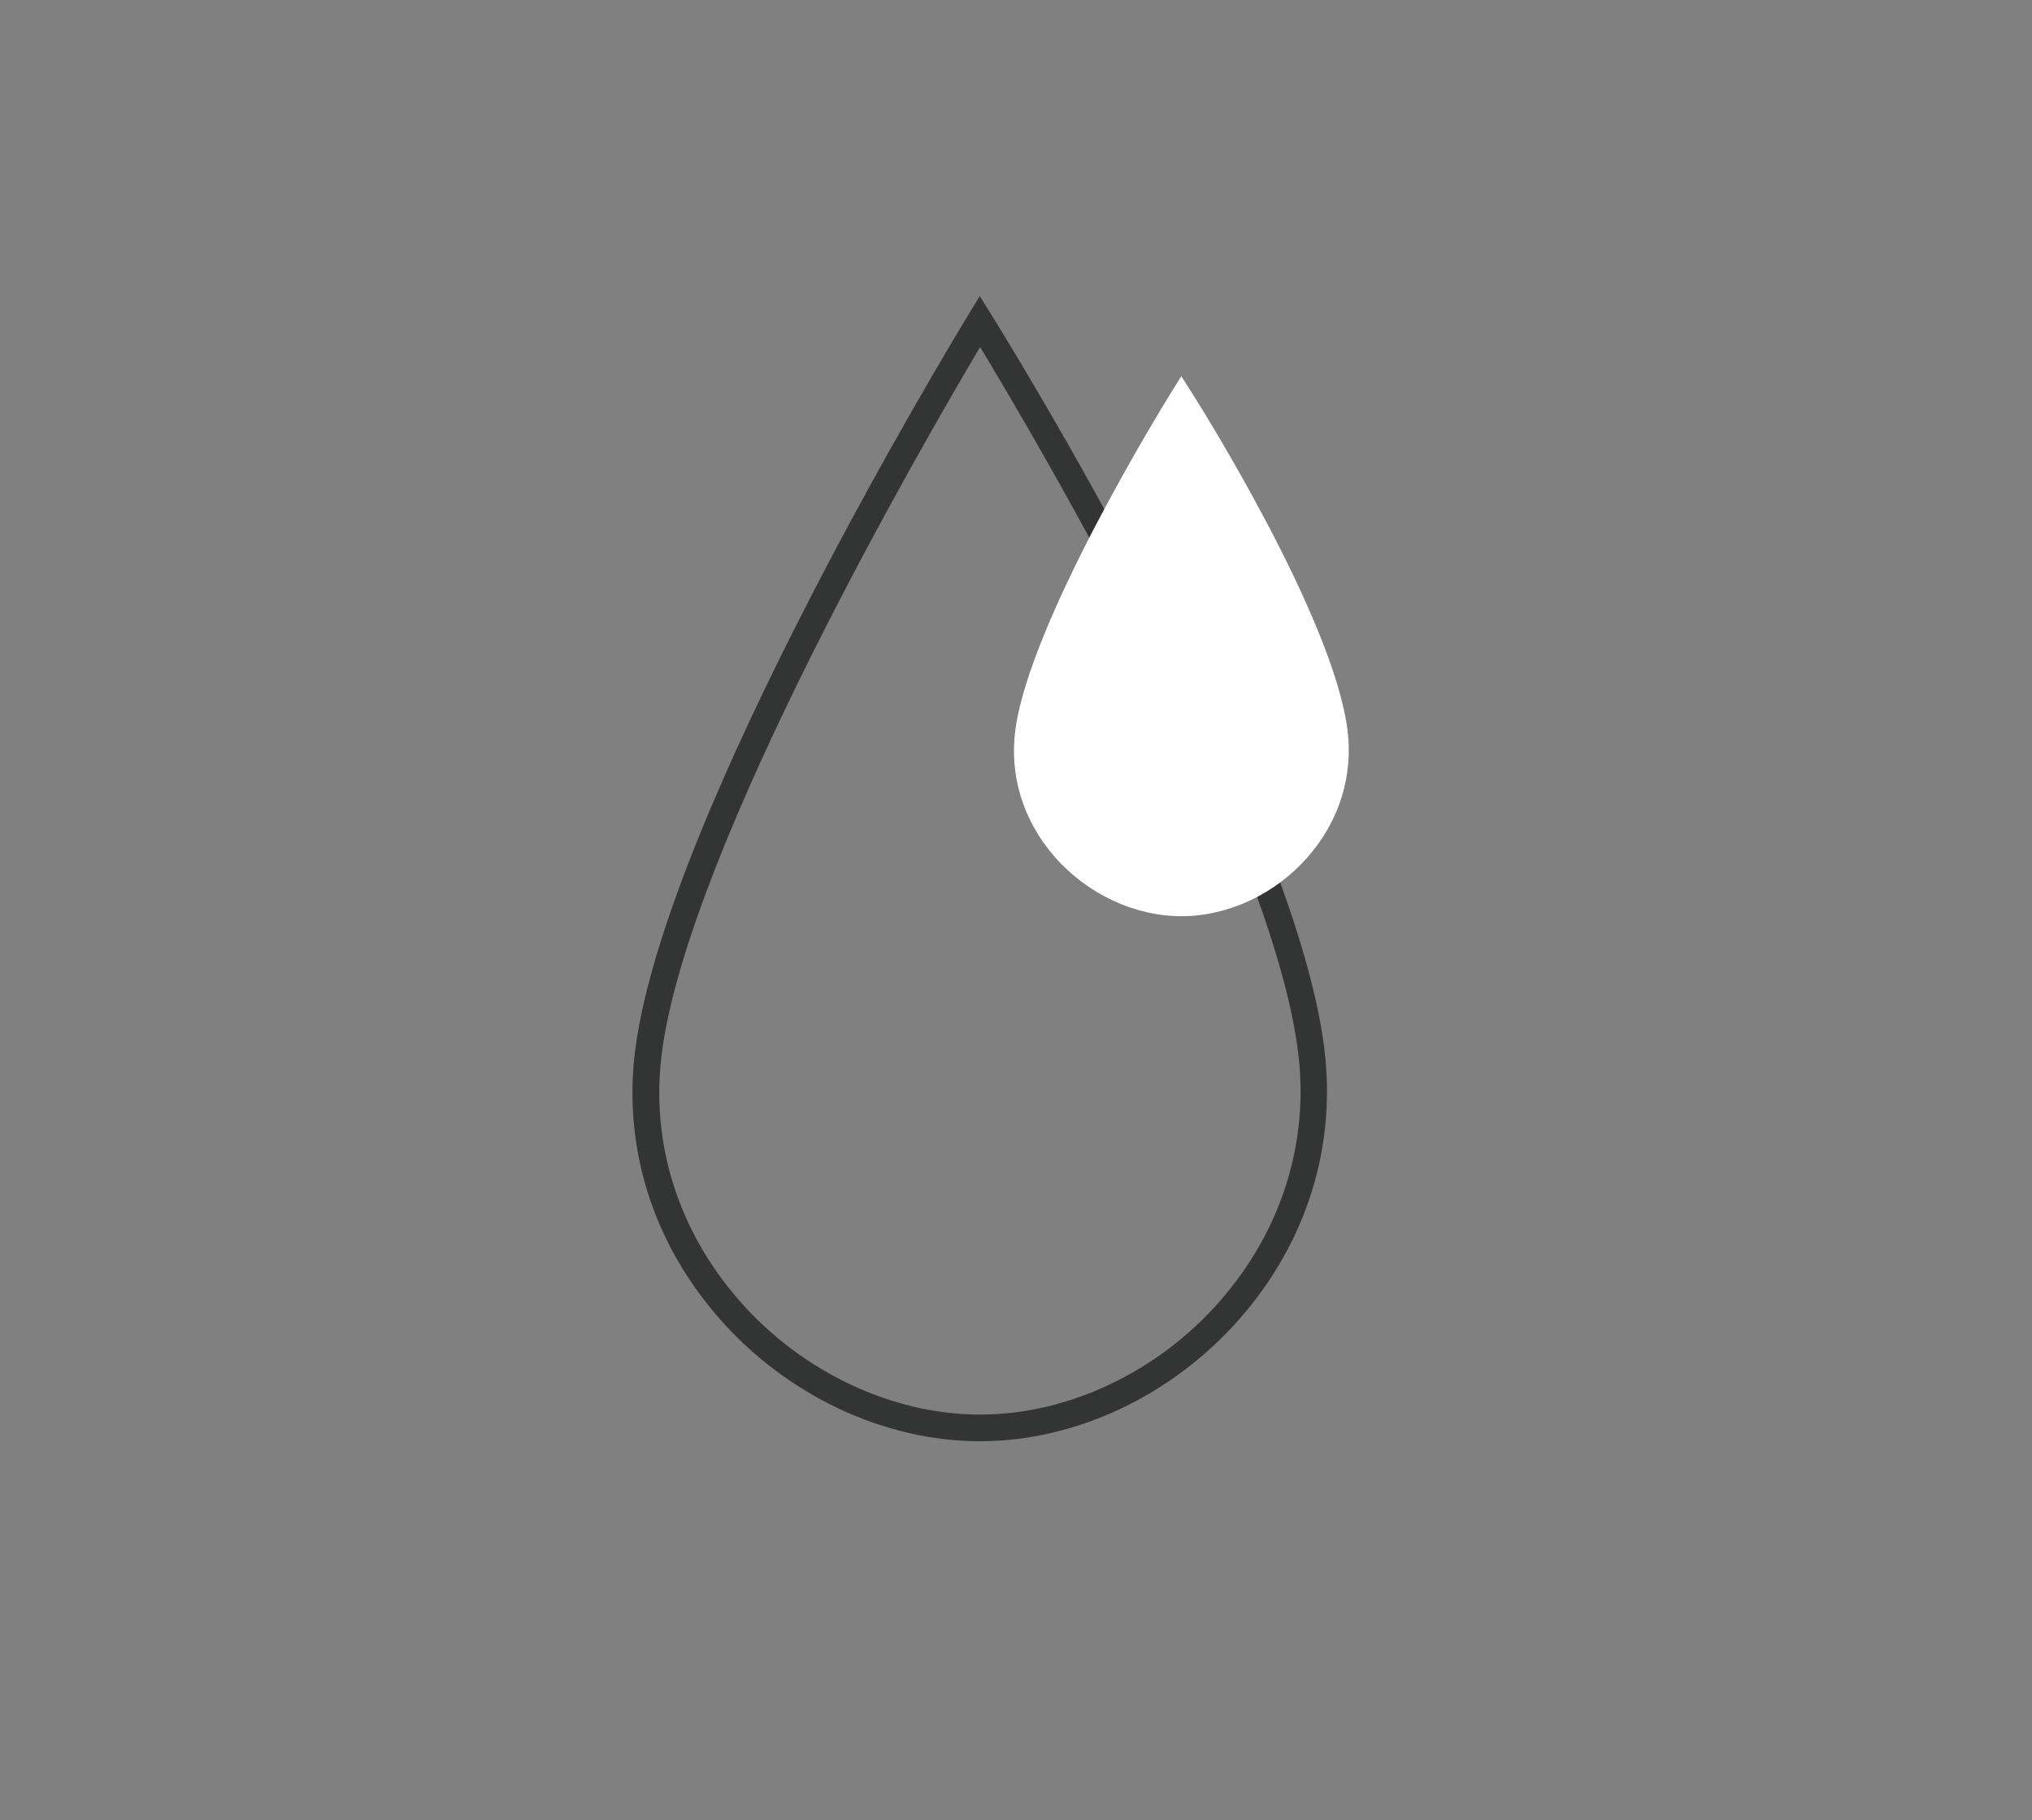 <?xml version="1.0" encoding="UTF-8"?>
<svg id="Layer_1" data-name="Layer 1" xmlns="http://www.w3.org/2000/svg" viewBox="0 0 236.33 211.66">
  <rect x="0" y="0" width="236.33" height="211.66" fill="#808080" stroke="none"/>
  <defs>
    <style>
      .cls-1 {
        fill: #fff;
      }

      .cls-2 {
        fill: #333434;
      }
    </style>
  </defs>
  <path class="cls-2" d="M154.03,121.95c-3.63-28.81-37.31-83.08-38.75-85.38l-1.33-2.13-1.31,2.14c-1.43,2.35-35.11,57.78-38.74,85.36-1.5,11.36,1.97,22.51,9.77,31.4,7.84,8.94,19.16,14.27,30.29,14.27s22.32-5.29,30.13-14.14c7.84-8.89,11.37-20.08,9.93-31.52ZM141.79,151.42c-7.23,8.2-17.63,13.09-27.81,13.09s-20.71-4.94-27.96-13.22c-7.2-8.21-10.41-18.49-9.03-28.96,3.15-23.91,30.65-71.27,37-81.97,6.39,10.55,33.83,57,36.98,81.96,1.33,10.54-1.93,20.87-9.18,29.09Z"/>
  <path class="cls-1" d="M156.72,84.89c-1.7-13.25-17.34-38.01-18.01-39.06l-1.32-2.08-1.3,2.09c-.66,1.07-16.3,26.36-18,39.04-.71,5.33.91,10.57,4.58,14.77,3.78,4.32,9.29,6.9,14.73,6.9s10.89-2.56,14.66-6.84c3.69-4.19,5.34-9.46,4.66-14.82Z"/>
</svg>